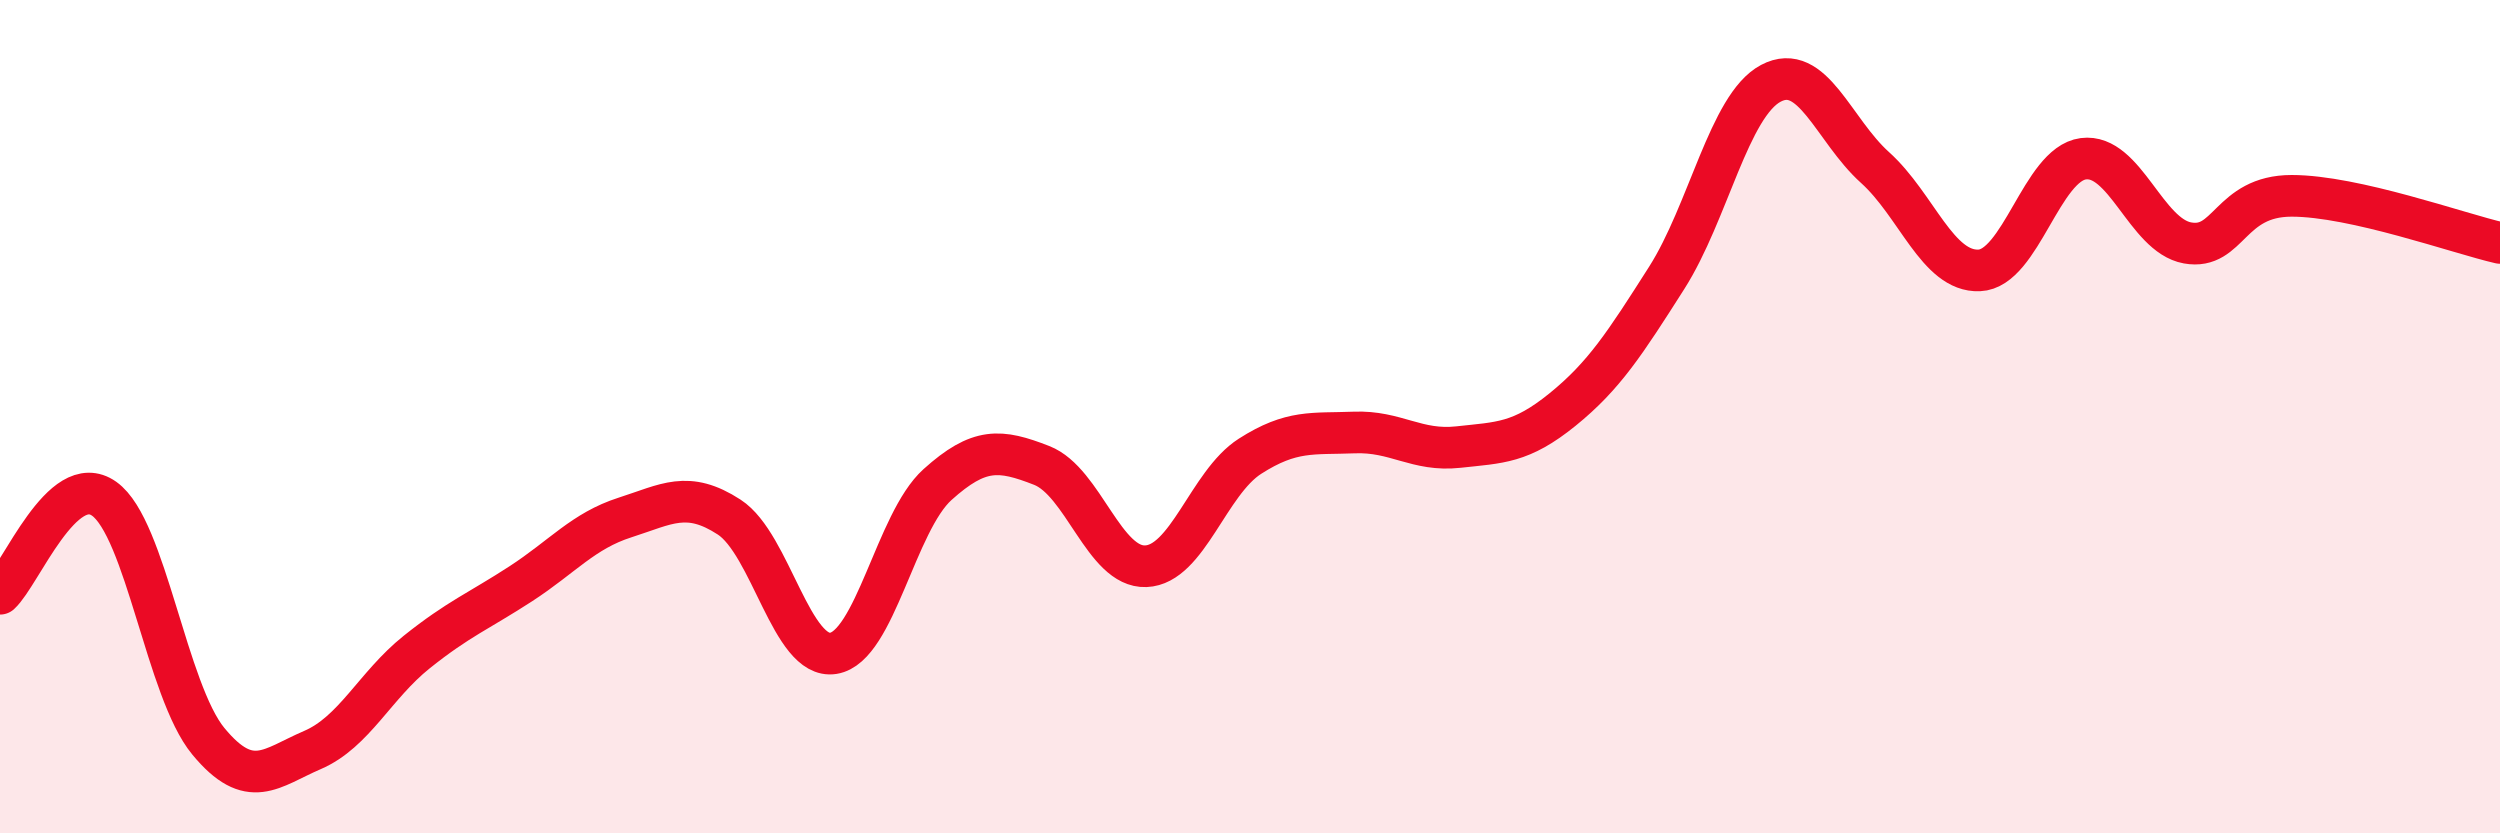 
    <svg width="60" height="20" viewBox="0 0 60 20" xmlns="http://www.w3.org/2000/svg">
      <path
        d="M 0,14.25 C 0.5,13.79 1.5,11.26 2.5,11.97 C 3.5,12.68 4,16.58 5,17.79 C 6,19 6.5,18.43 7.5,18 C 8.5,17.57 9,16.45 10,15.65 C 11,14.85 11.5,14.66 12.5,14.01 C 13.5,13.36 14,12.74 15,12.42 C 16,12.1 16.5,11.76 17.5,12.41 C 18.5,13.06 19,15.84 20,15.68 C 21,15.52 21.5,12.53 22.5,11.63 C 23.5,10.73 24,10.78 25,11.17 C 26,11.56 26.5,13.63 27.5,13.59 C 28.5,13.55 29,11.59 30,10.95 C 31,10.31 31.5,10.42 32.5,10.38 C 33.5,10.34 34,10.84 35,10.73 C 36,10.62 36.5,10.64 37.5,9.83 C 38.5,9.02 39,8.24 40,6.67 C 41,5.1 41.5,2.53 42.5,2 C 43.5,1.47 44,3.12 45,4.02 C 46,4.92 46.5,6.53 47.5,6.49 C 48.5,6.45 49,3.94 50,3.81 C 51,3.68 51.5,5.65 52.5,5.83 C 53.5,6.01 53.5,4.7 55,4.7 C 56.5,4.7 59,5.6 60,5.83L60 20L0 20Z"
        fill="#EB0A25"
        opacity="0.1"
        stroke-linecap="round"
        stroke-linejoin="round"
      />
      <path
        d="M 0,14.25 C 0.5,13.79 1.5,11.26 2.5,11.97 C 3.5,12.68 4,16.58 5,17.79 C 6,19 6.5,18.43 7.5,18 C 8.5,17.57 9,16.45 10,15.65 C 11,14.85 11.5,14.66 12.5,14.01 C 13.5,13.36 14,12.74 15,12.42 C 16,12.1 16.5,11.76 17.5,12.41 C 18.5,13.06 19,15.84 20,15.68 C 21,15.52 21.5,12.53 22.5,11.63 C 23.5,10.73 24,10.78 25,11.17 C 26,11.56 26.5,13.63 27.5,13.59 C 28.5,13.55 29,11.59 30,10.95 C 31,10.31 31.5,10.42 32.5,10.38 C 33.5,10.34 34,10.84 35,10.73 C 36,10.62 36.5,10.64 37.5,9.83 C 38.5,9.02 39,8.24 40,6.67 C 41,5.1 41.5,2.53 42.5,2 C 43.5,1.47 44,3.12 45,4.02 C 46,4.92 46.5,6.53 47.5,6.49 C 48.5,6.45 49,3.94 50,3.81 C 51,3.68 51.5,5.65 52.5,5.83 C 53.5,6.01 53.5,4.7 55,4.7 C 56.5,4.7 59,5.6 60,5.83"
        stroke="#EB0A25"
        stroke-width="1"
        fill="none"
        stroke-linecap="round"
        stroke-linejoin="round"
      />
    </svg>
  